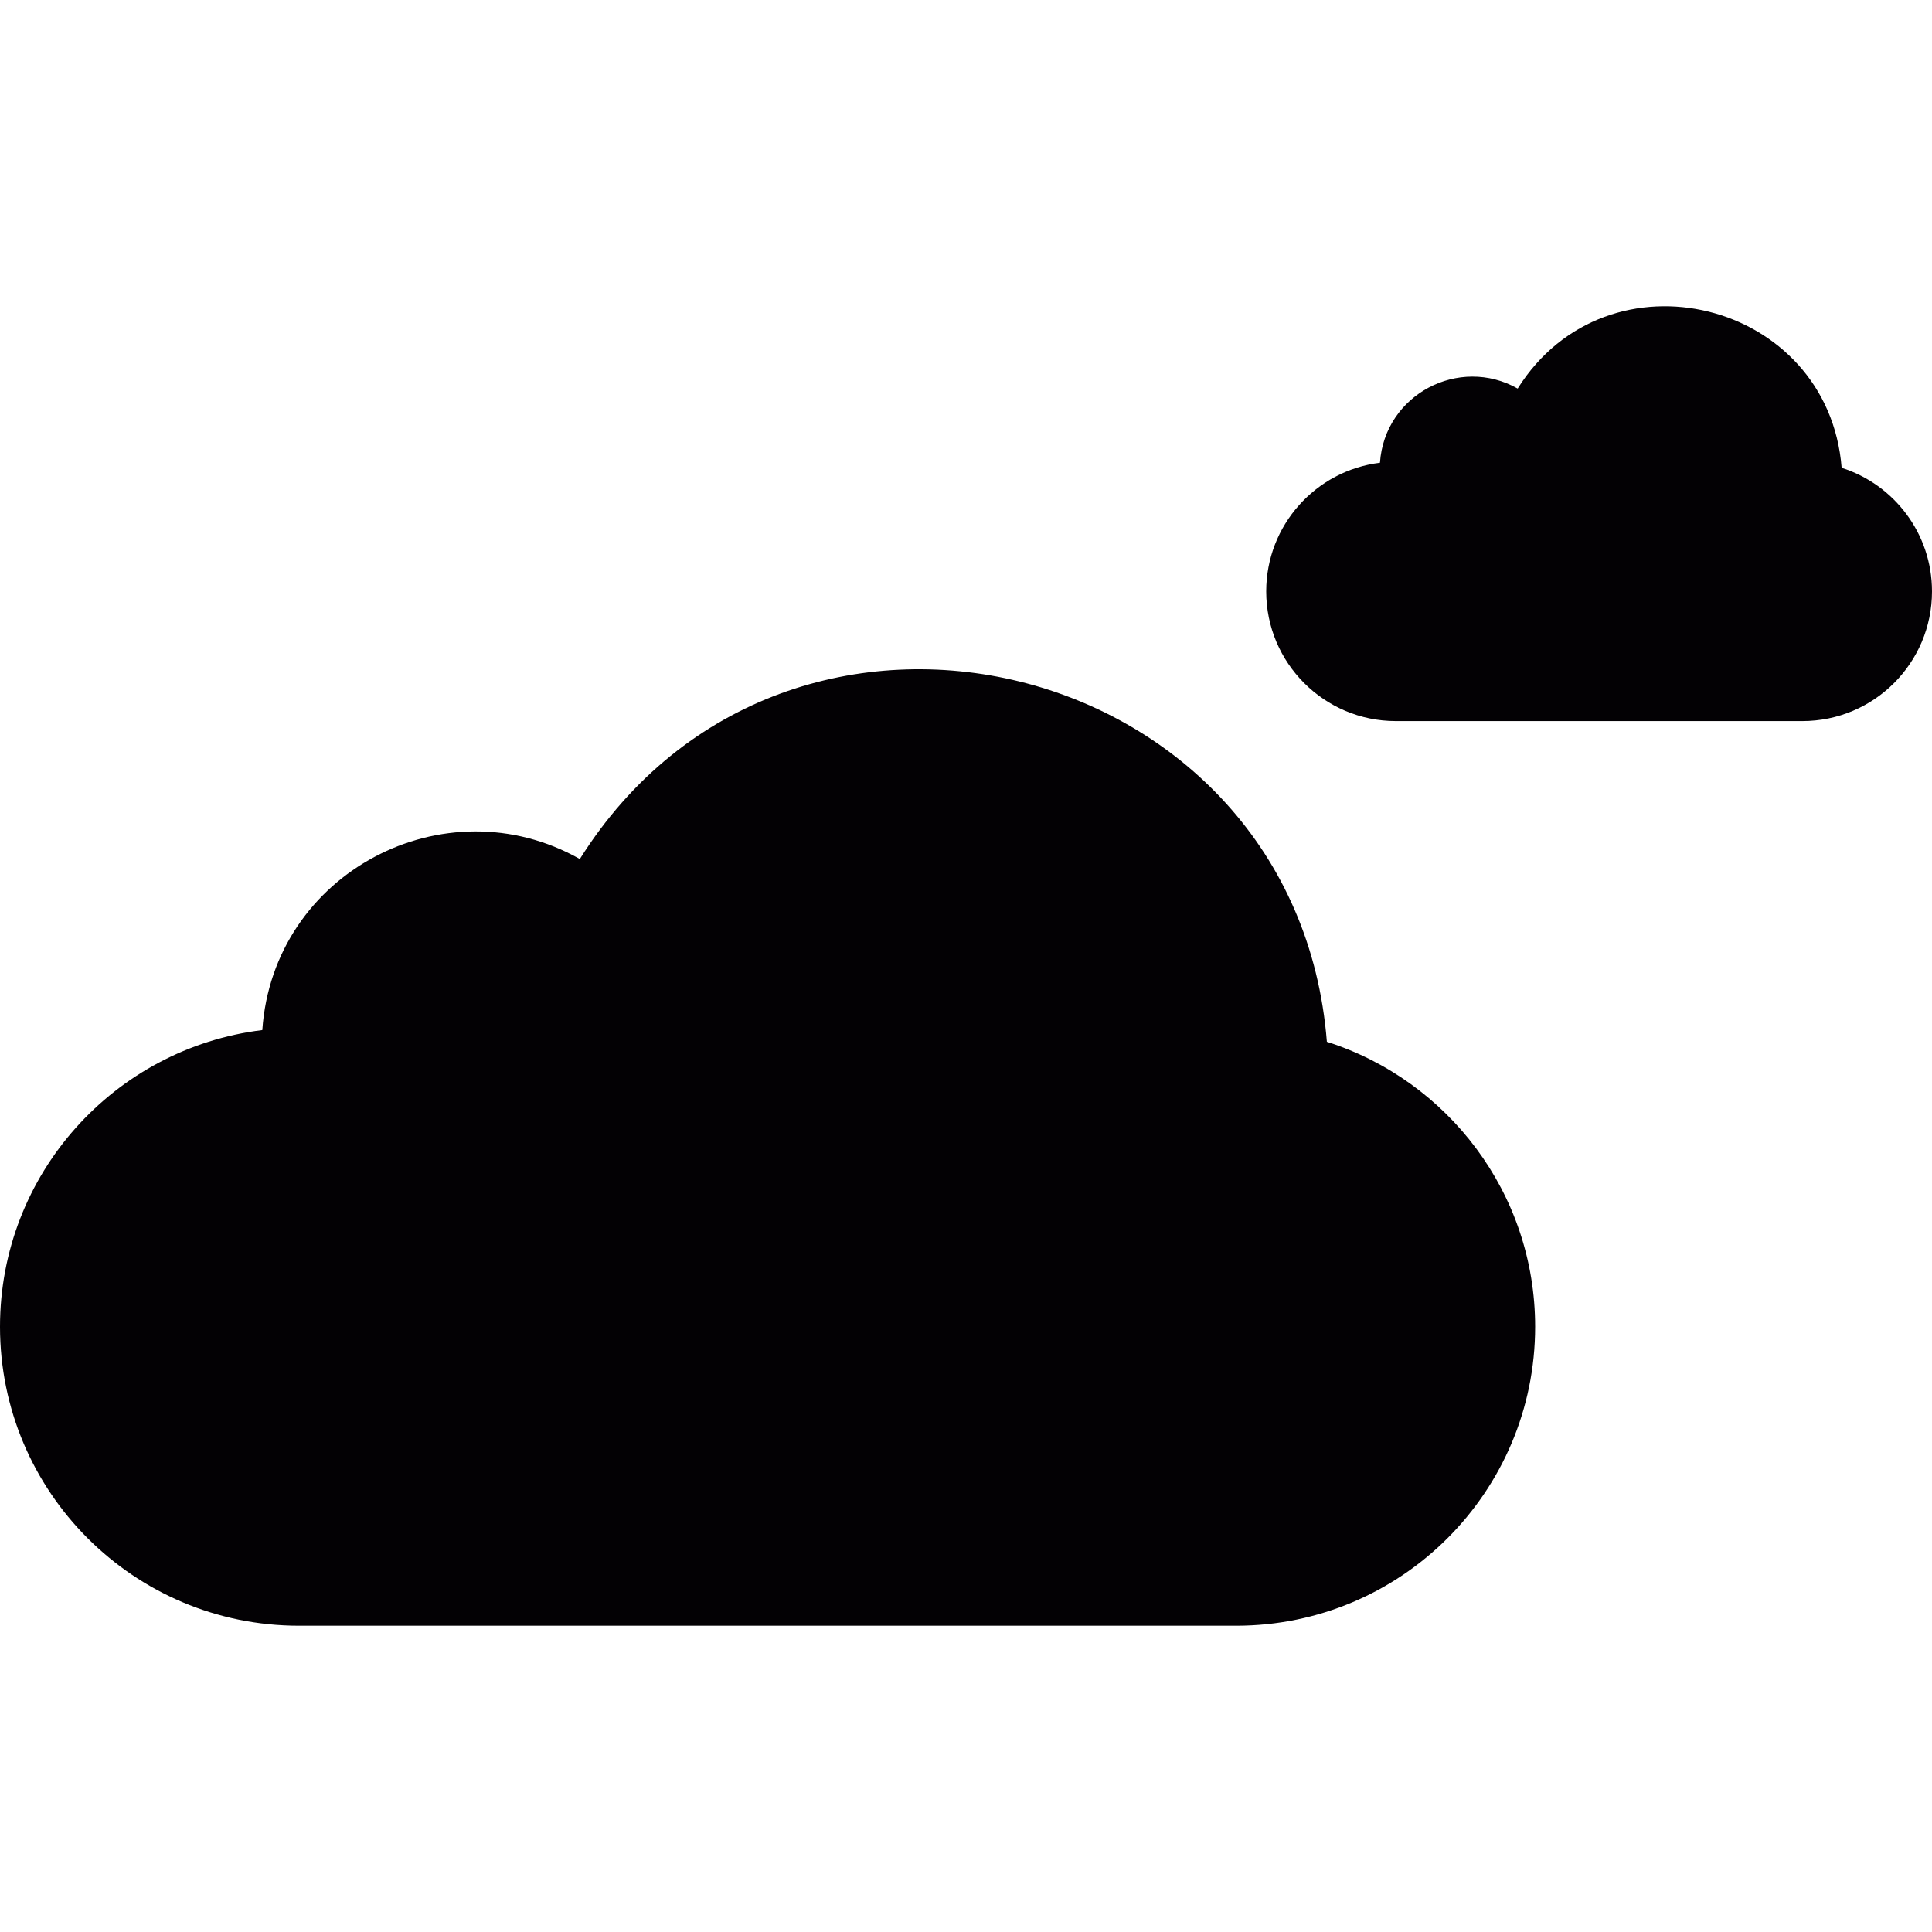 <?xml version="1.0" encoding="iso-8859-1"?>
<!-- Uploaded to: SVG Repo, www.svgrepo.com, Generator: SVG Repo Mixer Tools -->
<svg height="800px" width="800px" version="1.1" id="Capa_1" xmlns="http://www.w3.org/2000/svg" xmlns:xlink="http://www.w3.org/1999/xlink" 
	 viewBox="0 0 256.001 256.001" xml:space="preserve">
<g>
	<path style="fill:#030104;" d="M175.818,138.042c-4.063-51.172-71.446-68.035-98.987-24.216
		c-17.864-10.1-40.646,1.784-42.073,22.662C15.171,138.886,0,155.565,0,175.8c0,21.881,17.739,39.619,39.62,39.619h124.174
		c21.881,0,39.621-17.738,39.621-39.619C203.416,158.11,191.82,143.134,175.818,138.042z"/>
	<path style="fill:#030104;" d="M244.029,61.989c-1.762-22.193-30.984-29.505-42.929-10.501c-7.747-4.38-17.627,0.772-18.247,9.828
		c-8.493,1.04-15.073,8.273-15.073,17.048c0,9.49,7.694,17.183,17.183,17.183h53.854c9.489,0,17.184-7.693,17.184-17.183
		C256,70.693,250.971,64.198,244.029,61.989z"/>
</g>
</svg>